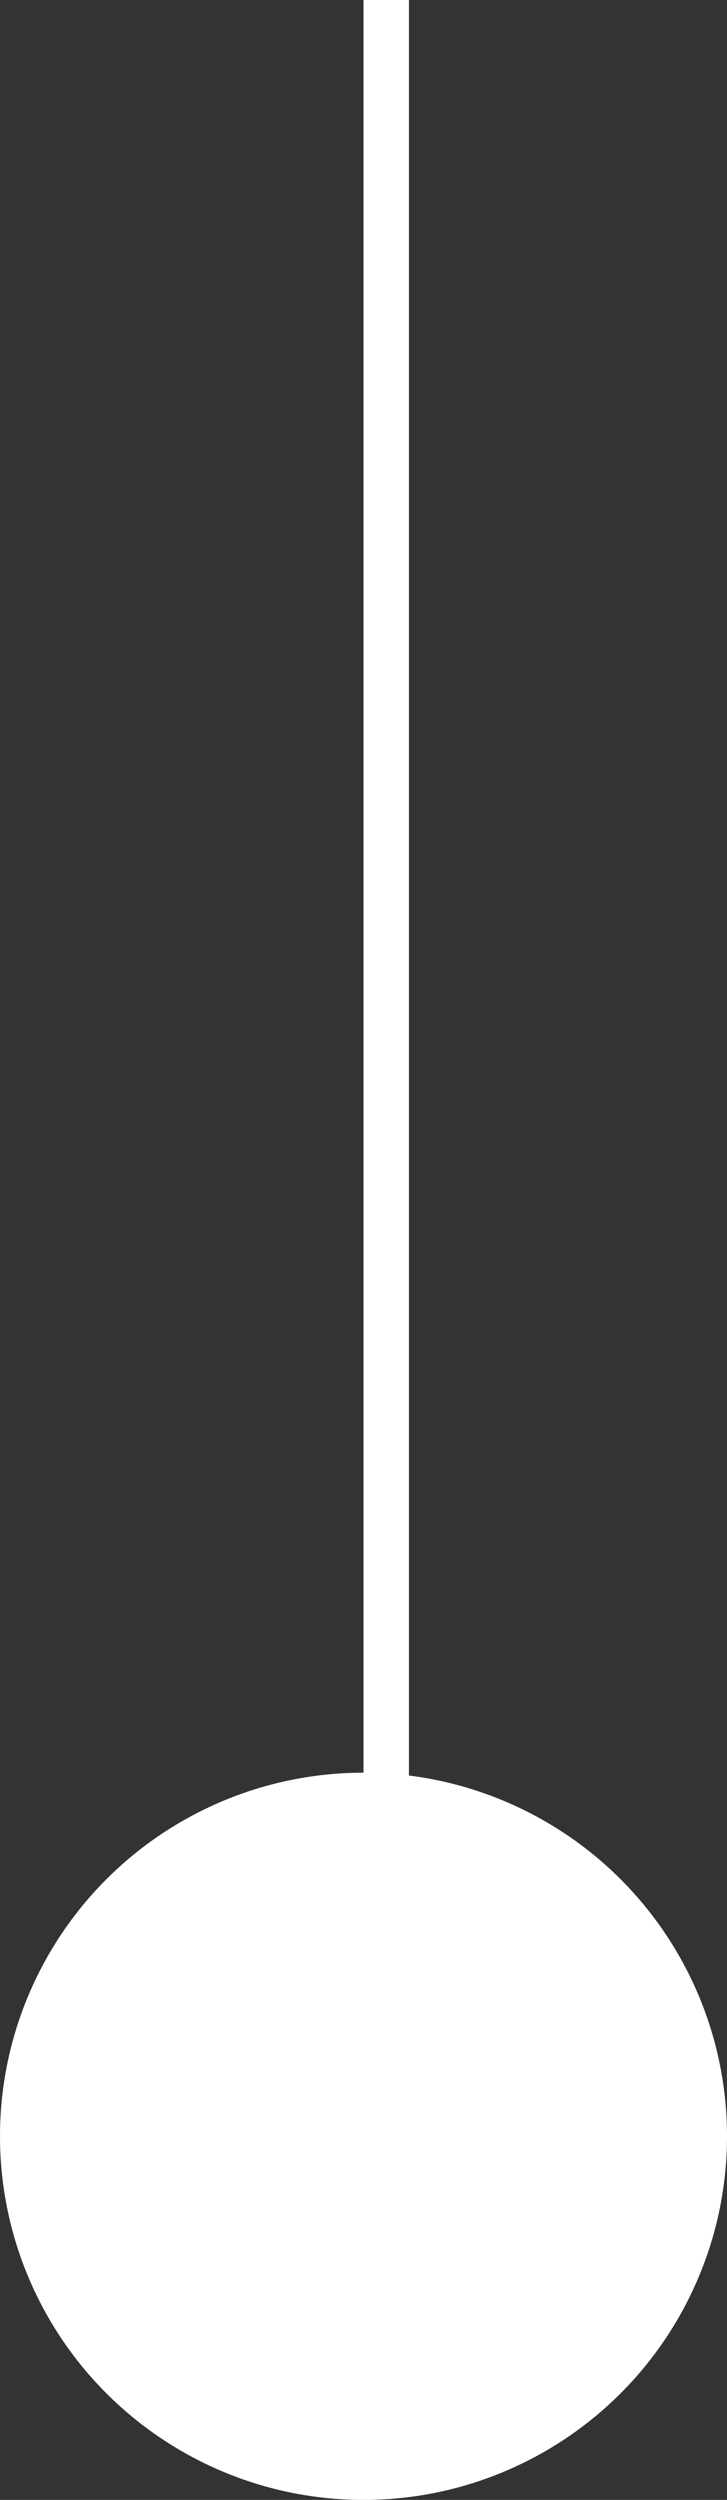 <svg xmlns="http://www.w3.org/2000/svg" width="16" height="55" viewBox="0 0 16 55" fill="none"><rect x="0" y="0" width="16" height="55" fill="#333333" stroke="none"/><rect x="8" width="1" height="45" fill="white"></rect><circle cx="8" cy="47" r="8" fill="white"></circle></svg>